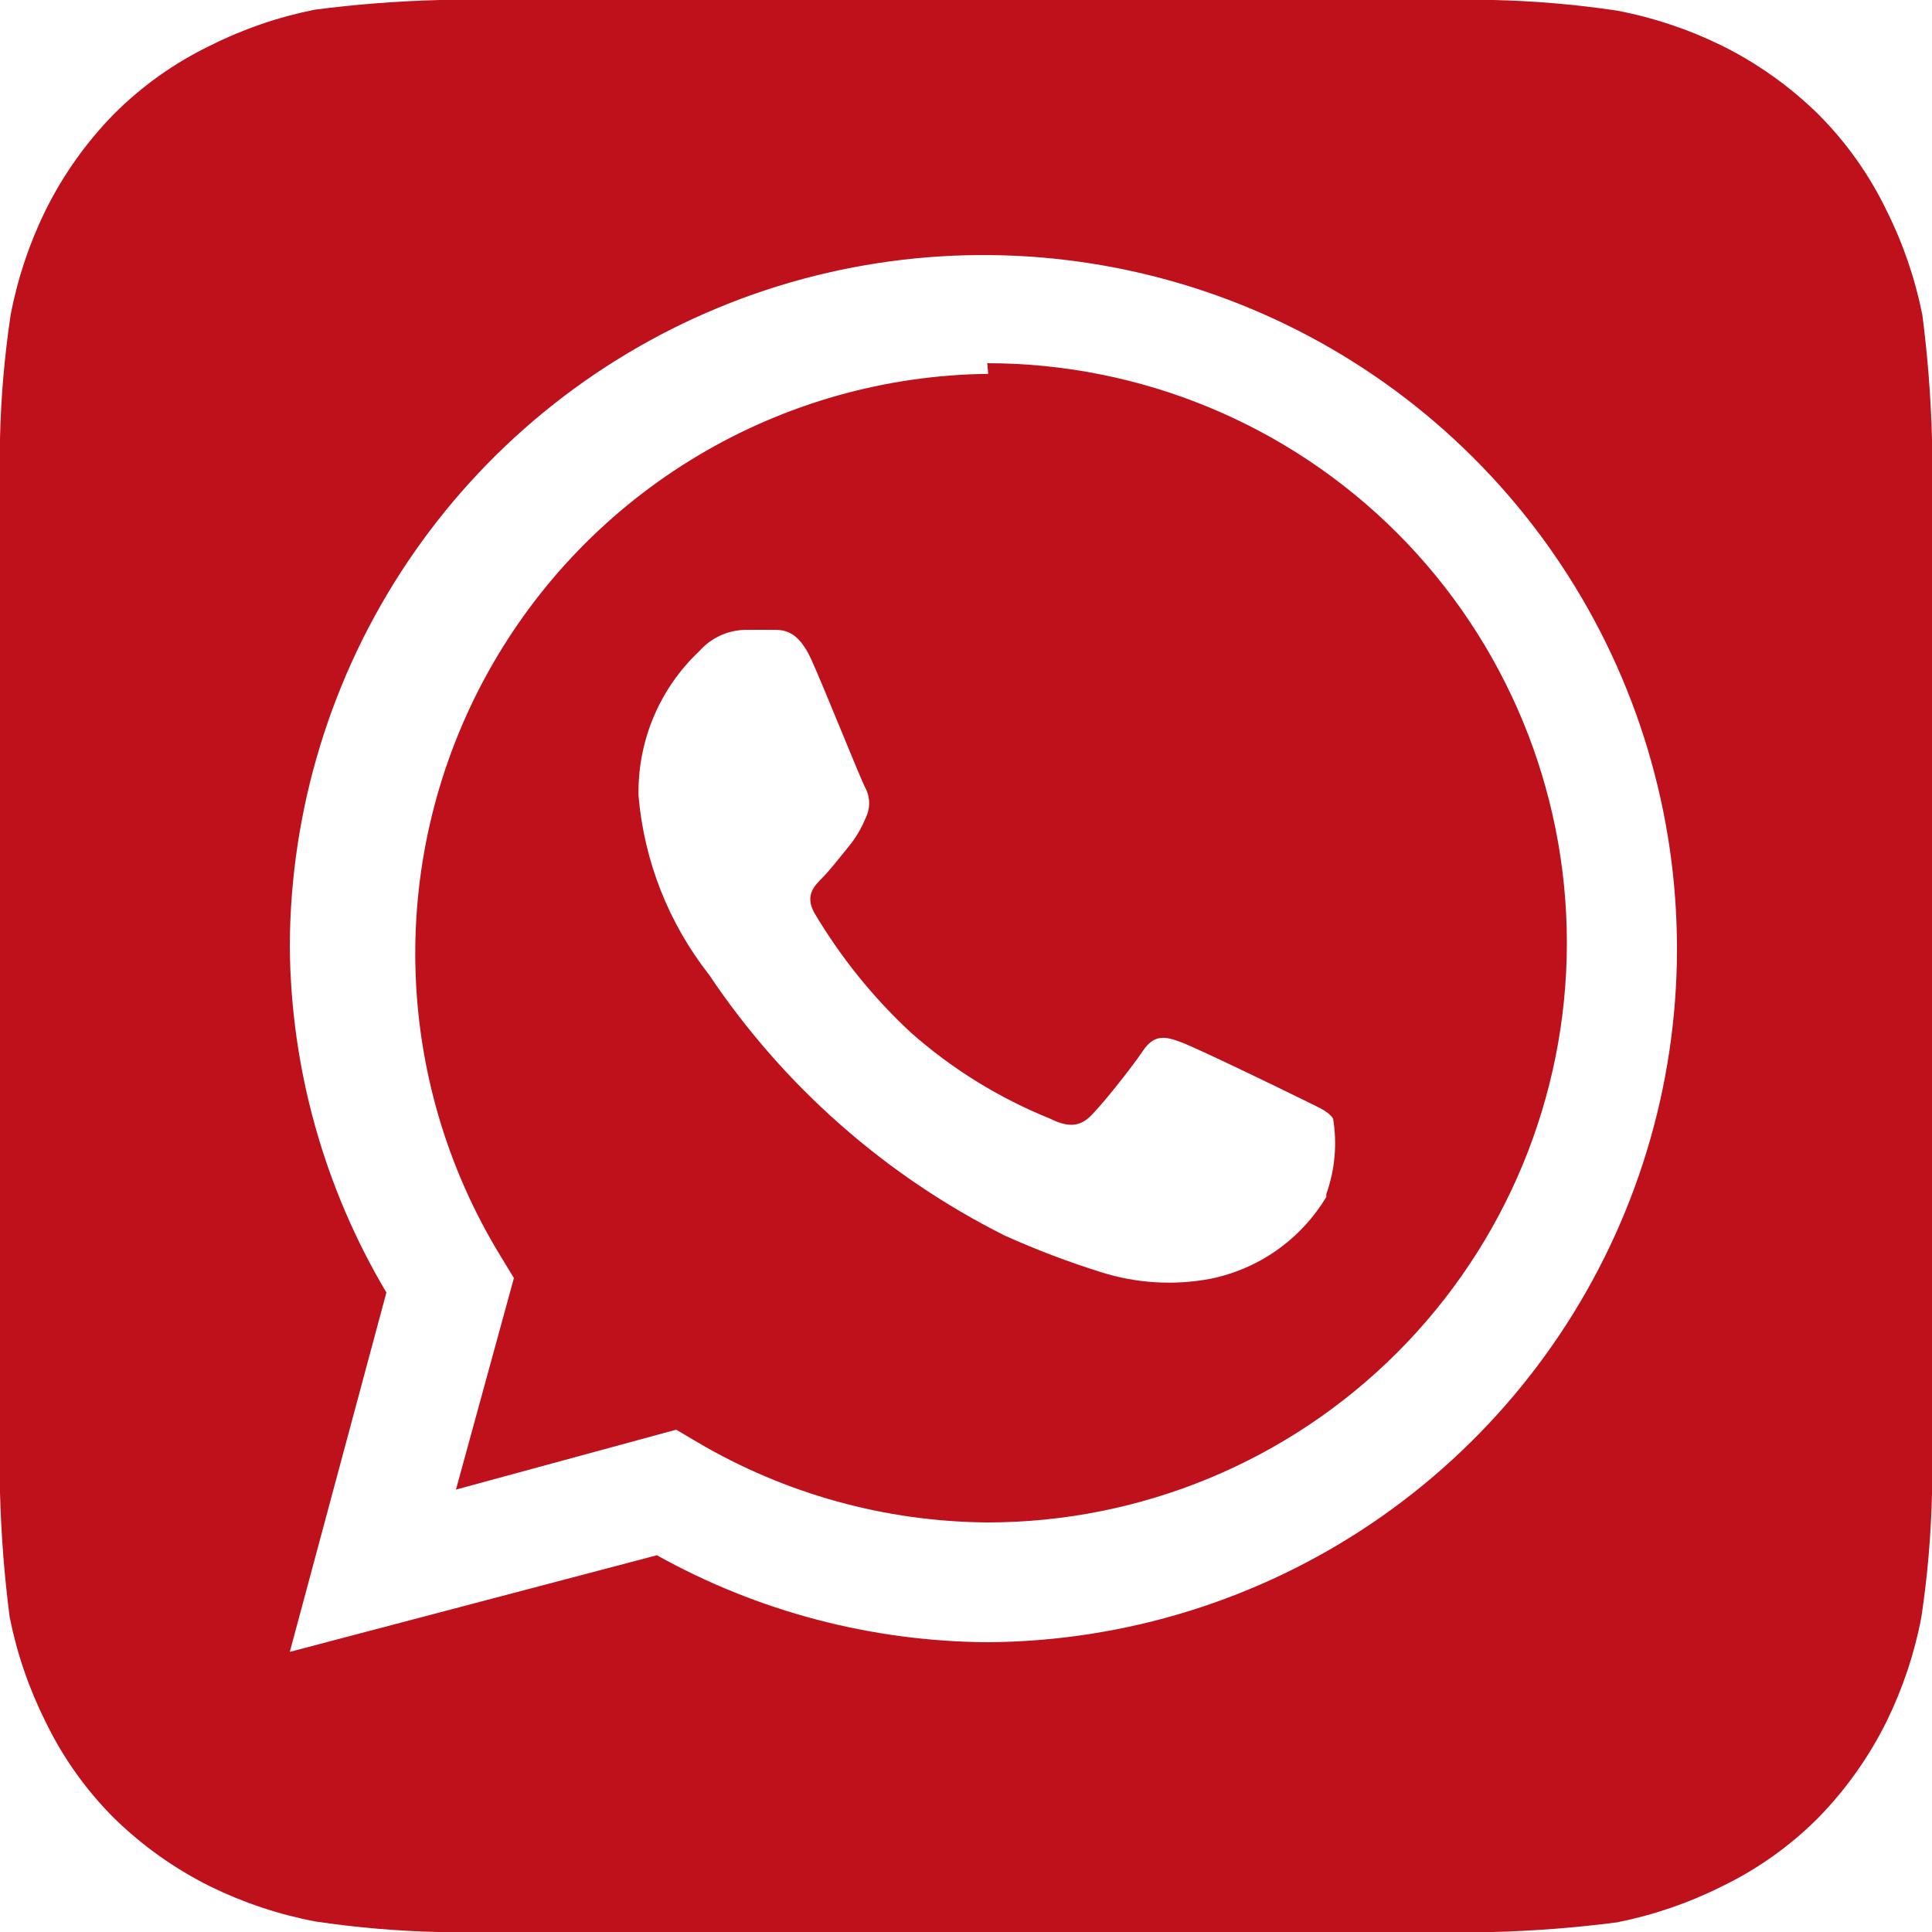 <?xml version="1.0" encoding="UTF-8"?> <svg xmlns="http://www.w3.org/2000/svg" width="107" height="107" viewBox="0 0 107 107" fill="none"> <path d="M107.001 24.343C106.941 22.035 106.762 19.731 106.466 17.441C106.066 15.435 105.4 13.492 104.486 11.663C103.53 9.679 102.246 7.87 100.688 6.313C99.115 4.773 97.31 3.491 95.338 2.515C93.506 1.618 91.563 0.97 89.559 0.589C87.291 0.249 85.004 0.052 82.712 0H24.343C22.035 0.06 19.731 0.239 17.441 0.535C15.435 0.934 13.492 1.6 11.663 2.515C9.679 3.471 7.87 4.755 6.313 6.313C4.773 7.885 3.491 9.691 2.515 11.663C1.618 13.495 0.97 15.438 0.589 17.441C0.249 19.709 0.052 21.996 0 24.289C0 25.306 0 26.75 0 27.178V79.823C0 80.411 0 81.695 0 82.658C0.06 84.966 0.239 87.27 0.535 89.559C0.934 91.565 1.6 93.508 2.515 95.338C3.471 97.322 4.755 99.131 6.313 100.688C7.885 102.227 9.691 103.509 11.663 104.486C13.495 105.383 15.438 106.03 17.441 106.412C19.709 106.752 21.996 106.948 24.289 107.001H82.658C84.966 106.941 87.27 106.762 89.559 106.466C91.565 106.066 93.508 105.4 95.338 104.486C97.322 103.53 99.131 102.246 100.688 100.688C102.227 99.115 103.509 97.31 104.486 95.338C105.383 93.506 106.03 91.563 106.412 89.559C106.752 87.291 106.948 85.004 107.001 82.712C107.001 81.695 107.001 80.411 107.001 79.823V27.178C107.001 26.75 107.001 25.306 107.001 24.343ZM54.731 90.951C48.306 90.919 41.993 89.263 36.38 86.135L16.05 91.486L21.4 71.583C17.95 65.786 16.104 59.176 16.05 52.43C16.071 44.849 18.336 37.443 22.558 31.146C26.78 24.849 32.771 19.942 39.776 17.044C46.781 14.145 54.488 13.384 61.925 14.857C69.362 16.329 76.197 19.97 81.569 25.32C86.941 30.669 90.61 37.489 92.113 44.92C93.617 52.351 92.888 60.06 90.019 67.078C87.149 74.095 82.267 80.106 75.988 84.355C69.708 88.603 62.312 90.898 54.731 90.951ZM54.731 20.705C49.059 20.77 43.505 22.336 38.636 25.245C33.766 28.154 29.754 32.302 27.009 37.266C24.263 42.23 22.882 47.832 23.006 53.503C23.129 59.174 24.754 64.711 27.713 69.55L28.462 70.781L25.252 82.498L37.45 79.18L38.627 79.876C43.493 82.742 49.03 84.274 54.677 84.317C63.191 84.317 71.356 80.934 77.376 74.915C83.396 68.895 86.778 60.73 86.778 52.216C86.778 43.703 83.396 35.538 77.376 29.518C71.356 23.498 63.191 20.116 54.677 20.116L54.731 20.705ZM73.456 66.287C72.755 67.456 71.817 68.464 70.702 69.248C69.587 70.031 68.32 70.572 66.982 70.834C64.984 71.2 62.927 71.071 60.99 70.46C59.168 69.89 57.381 69.211 55.64 68.427C49.026 65.108 43.386 60.131 39.269 53.982C37.032 51.133 35.675 47.693 35.364 44.084C35.332 42.585 35.615 41.096 36.196 39.714C36.777 38.331 37.642 37.086 38.734 36.059C39.056 35.694 39.451 35.401 39.893 35.198C40.336 34.995 40.816 34.888 41.302 34.882H42.8C43.389 34.882 44.191 34.882 44.94 36.541C45.689 38.199 47.669 43.175 47.936 43.656C48.068 43.913 48.136 44.197 48.136 44.486C48.136 44.774 48.068 45.058 47.936 45.315C47.7 45.896 47.375 46.438 46.973 46.92C46.492 47.508 45.957 48.204 45.529 48.632C45.101 49.06 44.566 49.595 45.101 50.558C46.556 53.014 48.358 55.249 50.451 57.192C52.73 59.205 55.335 60.816 58.155 61.953C59.118 62.435 59.706 62.381 60.241 61.953C60.776 61.525 62.649 59.171 63.291 58.208C63.933 57.245 64.575 57.406 65.431 57.727C66.287 58.048 71.048 60.348 72.011 60.83C72.974 61.311 73.563 61.525 73.831 61.953C74.062 63.354 73.934 64.79 73.456 66.126V66.287Z" fill="#BF111B"></path> </svg> 